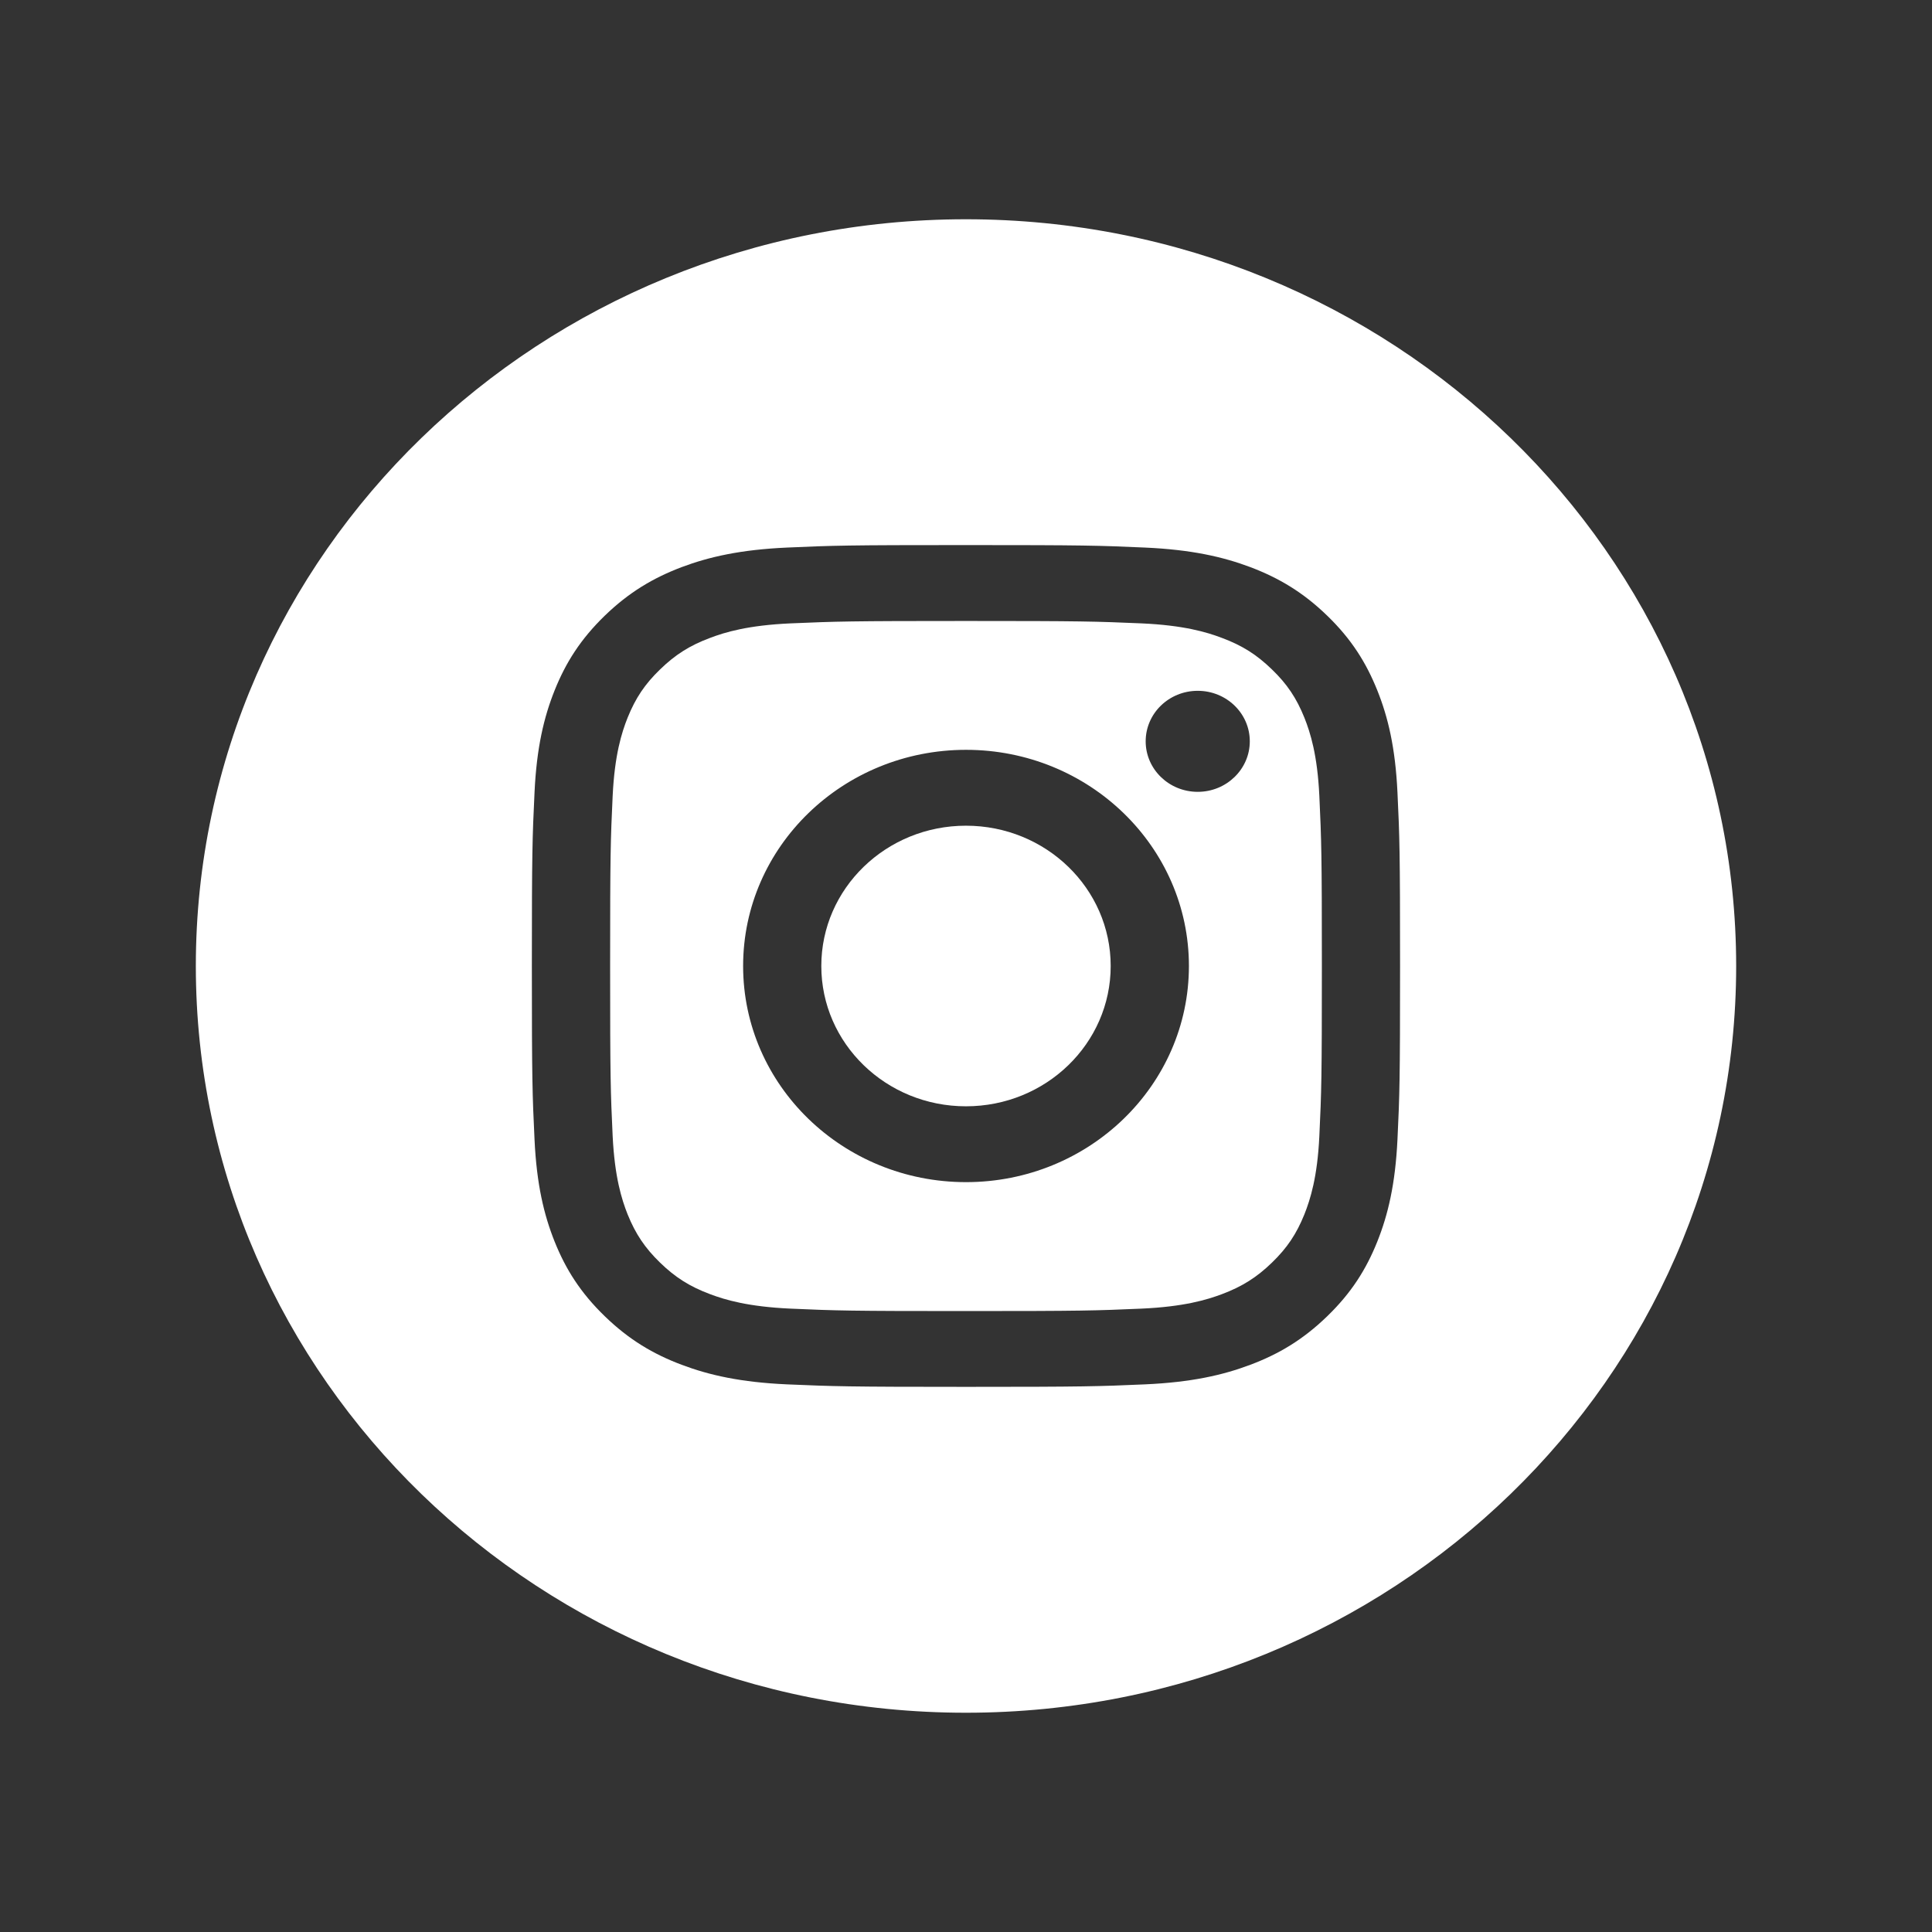 <?xml version="1.0" encoding="utf-8"?>
<!-- Generator: Adobe Illustrator 16.0.0, SVG Export Plug-In . SVG Version: 6.00 Build 0)  -->
<!DOCTYPE svg PUBLIC "-//W3C//DTD SVG 1.1//EN" "http://www.w3.org/Graphics/SVG/1.1/DTD/svg11.dtd">
<svg version="1.1" id="Camada_1" xmlns="http://www.w3.org/2000/svg" xmlns:xlink="http://www.w3.org/1999/xlink" x="0px" y="0px"
	 width="55px" height="55px" viewBox="0 0 55 55" enable-background="new 0 0 55 55" xml:space="preserve">
<rect x="0" y="0" width="55" height="55" fill="#333333" stroke="none"/>
<path fill="#FFFFFF" d="M37.134,20.433c-0.225-0.559-0.492-0.959-0.925-1.376c-0.433-0.42-0.845-0.681-1.421-0.896
	c-0.436-0.166-1.09-0.361-2.295-0.415c-1.304-0.056-1.694-0.068-4.992-0.068c-3.301,0-3.691,0.012-4.994,0.068
	c-1.206,0.054-1.861,0.249-2.296,0.415c-0.576,0.215-0.987,0.476-1.42,0.896c-0.432,0.417-0.7,0.817-0.925,1.376
	c-0.168,0.422-0.369,1.057-0.425,2.225c-0.059,1.264-0.072,1.642-0.072,4.842c0,3.199,0.013,3.579,0.072,4.842
	c0.057,1.168,0.257,1.802,0.425,2.226c0.226,0.559,0.494,0.958,0.925,1.377c0.433,0.42,0.844,0.68,1.42,0.896
	c0.436,0.164,1.09,0.359,2.296,0.413c1.302,0.058,1.693,0.069,4.994,0.069c3.298,0,3.689-0.012,4.992-0.069
	c1.205-0.054,1.859-0.249,2.295-0.413c0.576-0.217,0.988-0.477,1.421-0.896c0.433-0.419,0.7-0.818,0.925-1.377
	c0.168-0.424,0.37-1.058,0.425-2.226c0.06-1.263,0.072-1.643,0.072-4.842c0-3.2-0.013-3.579-0.072-4.842
	C37.504,21.49,37.302,20.855,37.134,20.433 M27.501,33.653c-3.505,0-6.346-2.755-6.346-6.153c0-3.398,2.841-6.154,6.346-6.154
	c3.503,0,6.345,2.756,6.345,6.154C33.846,30.898,31.004,33.653,27.501,33.653 M34.097,22.542c-0.819,0-1.482-0.645-1.482-1.438
	c0-0.796,0.663-1.438,1.482-1.438c0.818,0,1.482,0.642,1.482,1.438C35.579,21.897,34.915,22.542,34.097,22.542"/>
<path fill="#FFFFFF" d="M27.499,23.506c-2.274,0-4.118,1.788-4.118,3.994c0,2.207,1.844,3.994,4.118,3.994
	c2.276,0,4.12-1.787,4.12-3.994C31.619,25.294,29.775,23.506,27.499,23.506"/>
<path fill="#FFFFFF" d="M27.498,6.242c-12.107,0-21.923,9.517-21.923,21.258c0,11.739,9.815,21.258,21.923,21.258
	c12.11,0,21.927-9.519,21.927-21.258C49.425,15.759,39.608,6.242,27.498,6.242 M39.783,32.439c-0.061,1.275-0.27,2.146-0.575,2.909
	c-0.316,0.788-0.736,1.456-1.424,2.122c-0.688,0.667-1.377,1.077-2.189,1.382c-0.786,0.297-1.684,0.499-3,0.558
	c-1.317,0.058-1.738,0.071-5.096,0.071c-3.355,0-3.776-0.014-5.094-0.071c-1.315-0.059-2.214-0.261-3-0.558
	c-0.812-0.305-1.501-0.715-2.189-1.382c-0.688-0.666-1.11-1.334-1.426-2.122c-0.305-0.763-0.514-1.634-0.573-2.909
	c-0.061-1.277-0.076-1.686-0.076-4.939s0.015-3.663,0.076-4.941c0.059-1.275,0.268-2.146,0.573-2.908
	c0.316-0.788,0.739-1.457,1.426-2.123c0.688-0.666,1.377-1.075,2.189-1.383c0.786-0.295,1.685-0.498,3-0.557
	c1.318-0.059,1.739-0.071,5.094-0.071c3.357,0,3.778,0.012,5.096,0.071c1.316,0.059,2.214,0.261,3,0.557
	c0.813,0.308,1.502,0.717,2.189,1.383c0.688,0.666,1.107,1.334,1.424,2.123c0.306,0.762,0.515,1.632,0.575,2.908
	c0.061,1.278,0.074,1.687,0.074,4.941S39.844,31.162,39.783,32.439"/>
</svg>
